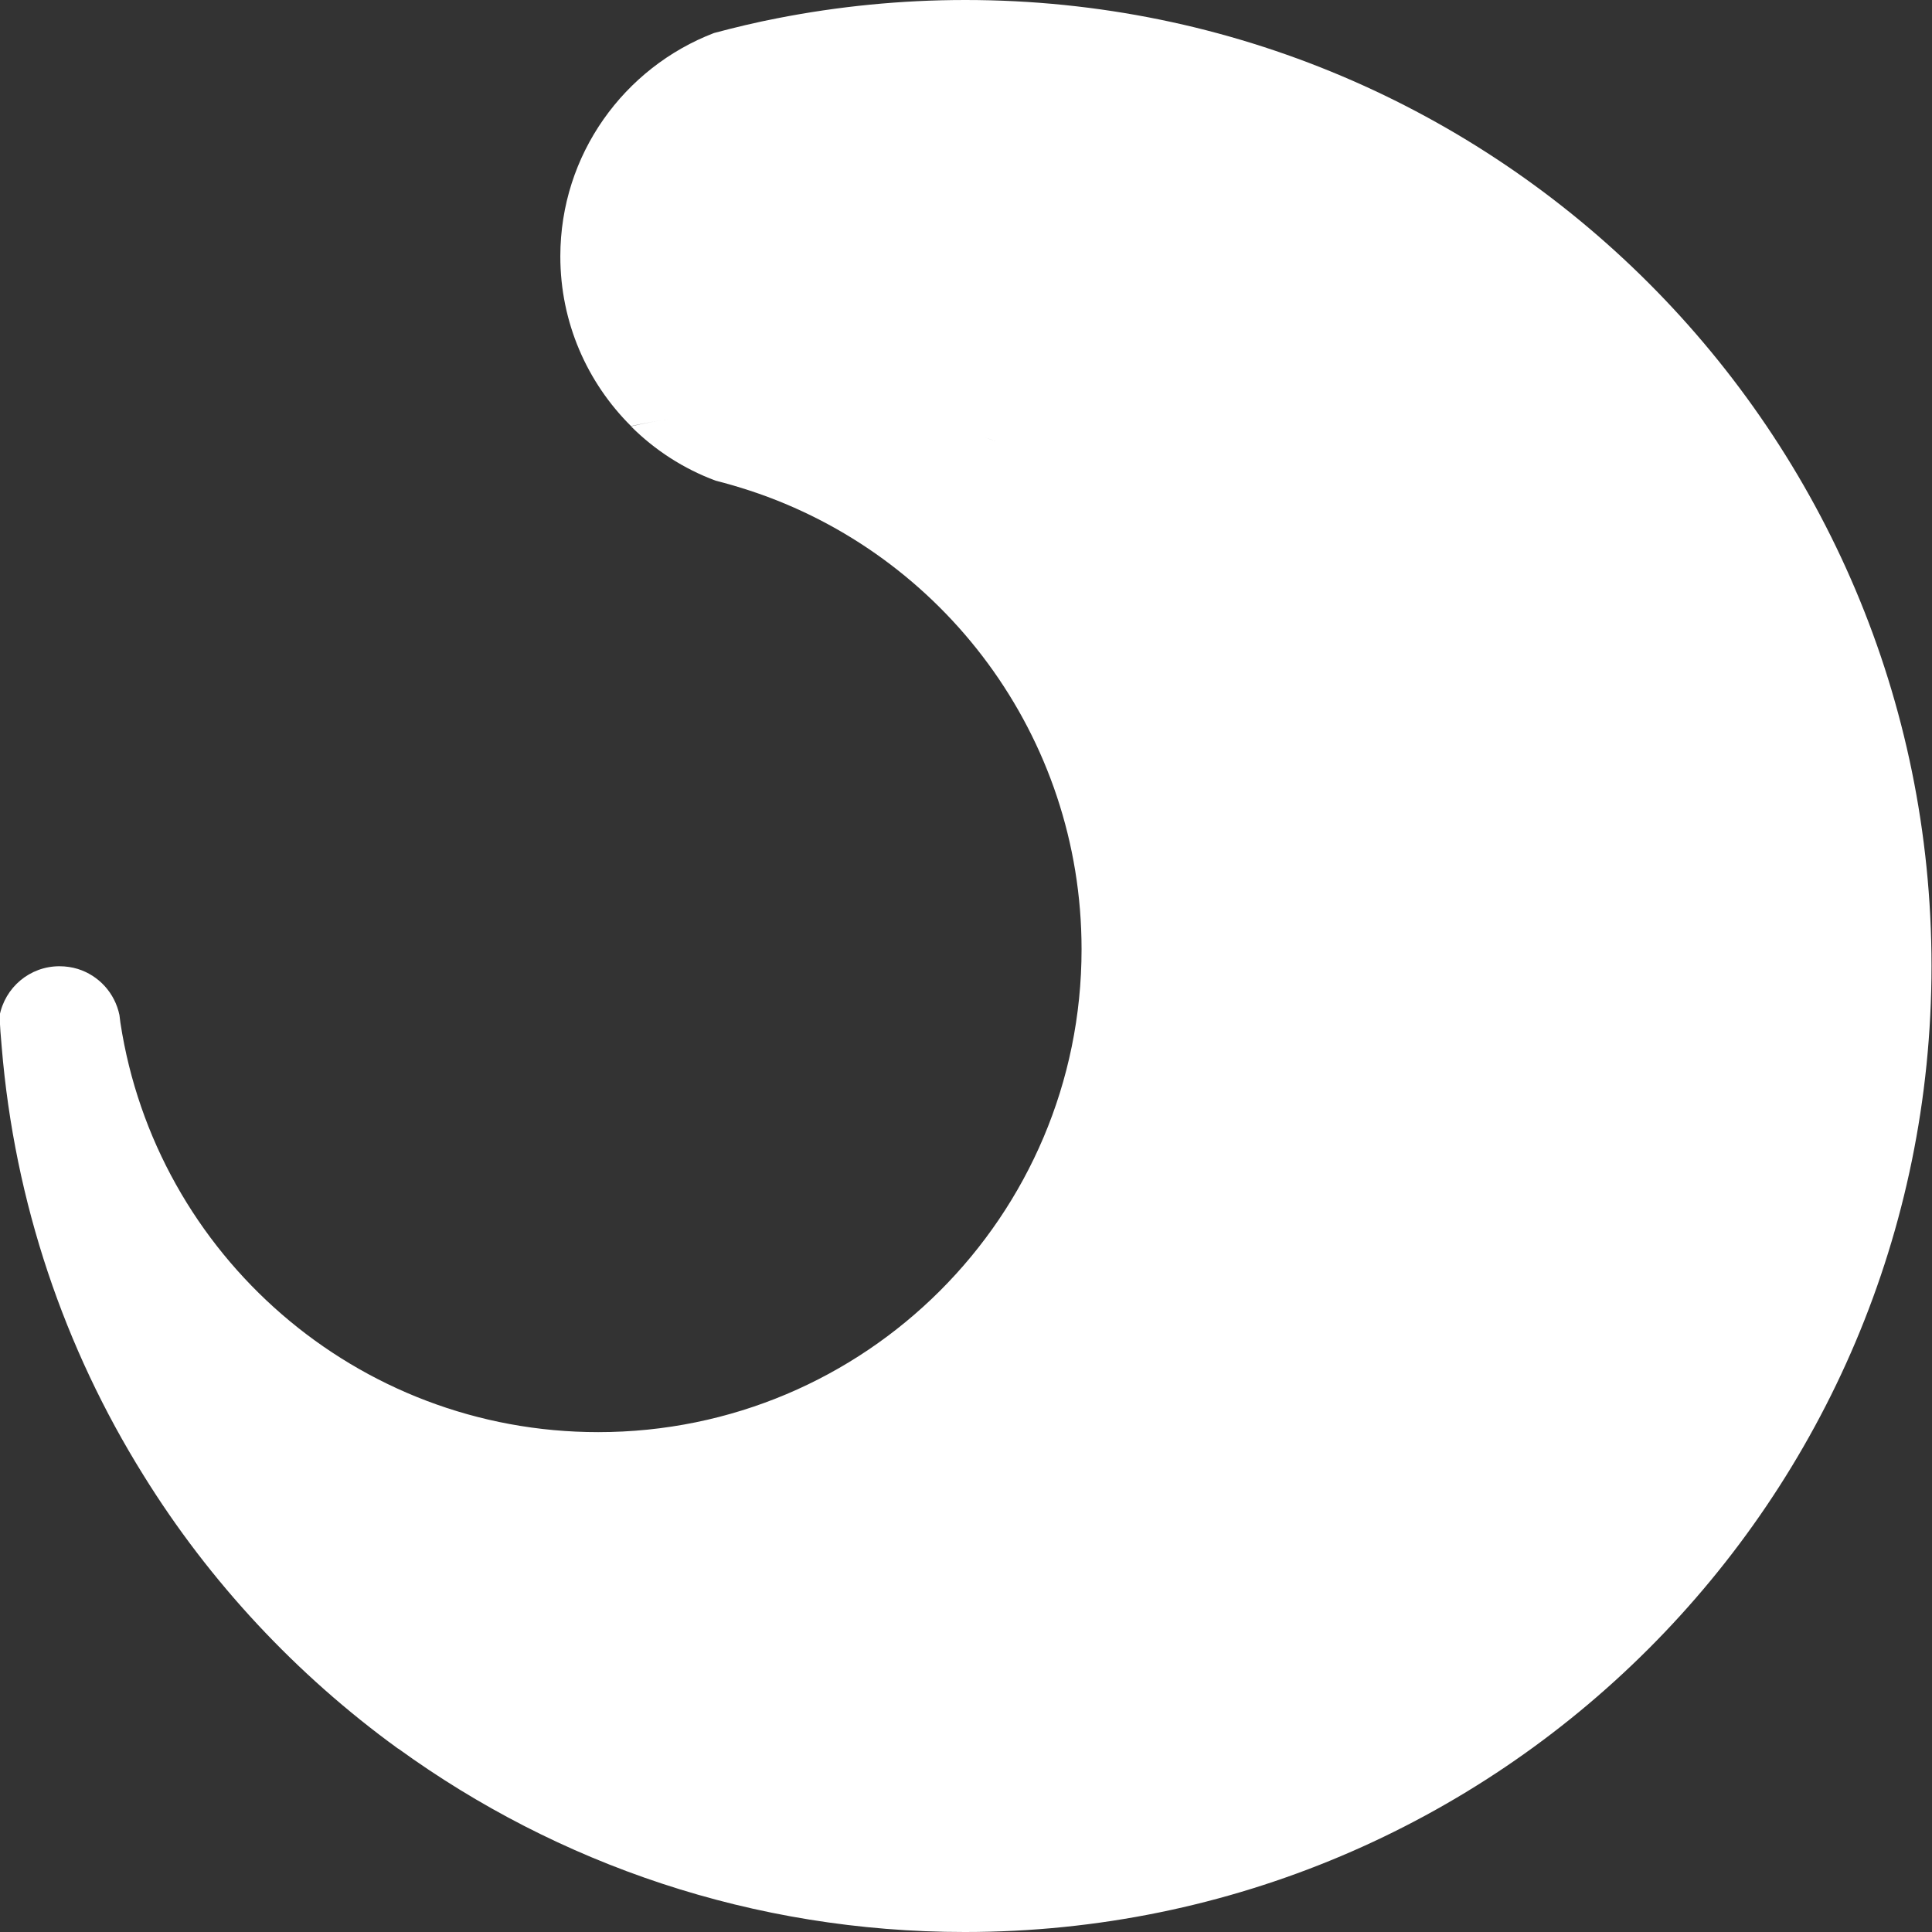 <svg xmlns="http://www.w3.org/2000/svg" id="Layer_2" data-name="Layer 2" viewBox="0 0 79.58 79.58"><rect x="0" y="0" width="79.58" height="79.58" fill="#333333" stroke="none"/><defs><style>      .cls-1 {        fill: #fff;      }    </style></defs><g id="Camada_1" data-name="Camada 1"><path class="cls-1" d="M39.76,0c-2.64,0-5.23.26-7.73.75-.88.17-1.76.38-2.62.61-3.7,1.42-6.33,5-6.33,9.2,0,2.73,1.11,5.2,2.91,6.99.52-.11,1.05-.21,1.58-.29-.53.08-1.06.18-1.58.3.98.98,2.17,1.75,3.49,2.24.48.12.95.26,1.41.41,7.94,2.61,13.66,10.09,13.66,18.89,0,10.99-8.91,19.89-19.91,19.89-9.96,0-18.22-7.31-19.68-16.86-.01-.11-.03-.21-.04-.32h0c-.19-.91-.85-1.63-1.72-1.9-.52,2.19-.79,4.48-.79,6.83,0,1.38.09,2.74.28,4.07-.19-1.33-.28-2.69-.28-4.07,0-2.35.27-4.64.79-6.83-.23-.07-.49-.11-.75-.11-1.23,0-2.25.88-2.47,2.05t0,0c.02.42.05.85.09,1.27.53,6.43,2.59,12.43,5.83,17.63,0,0,0,0,0,0,2.73,4.41,6.31,8.24,10.5,11.28,0,0,0,0,.01,0,0,0,0,0,0,0,6.56,4.75,14.61,7.55,23.33,7.55,21.99,0,39.82-17.82,39.82-39.79S61.75,0,39.76,0ZM41.07,18.18c-.17-.05-.35-.11-.52-.16.18.05.35.11.52.16ZM23.68,75.33c-2.52-.76-4.89-1.84-7.08-3.19,2.19,1.36,4.56,2.44,7.08,3.19Z"></path></g></svg>